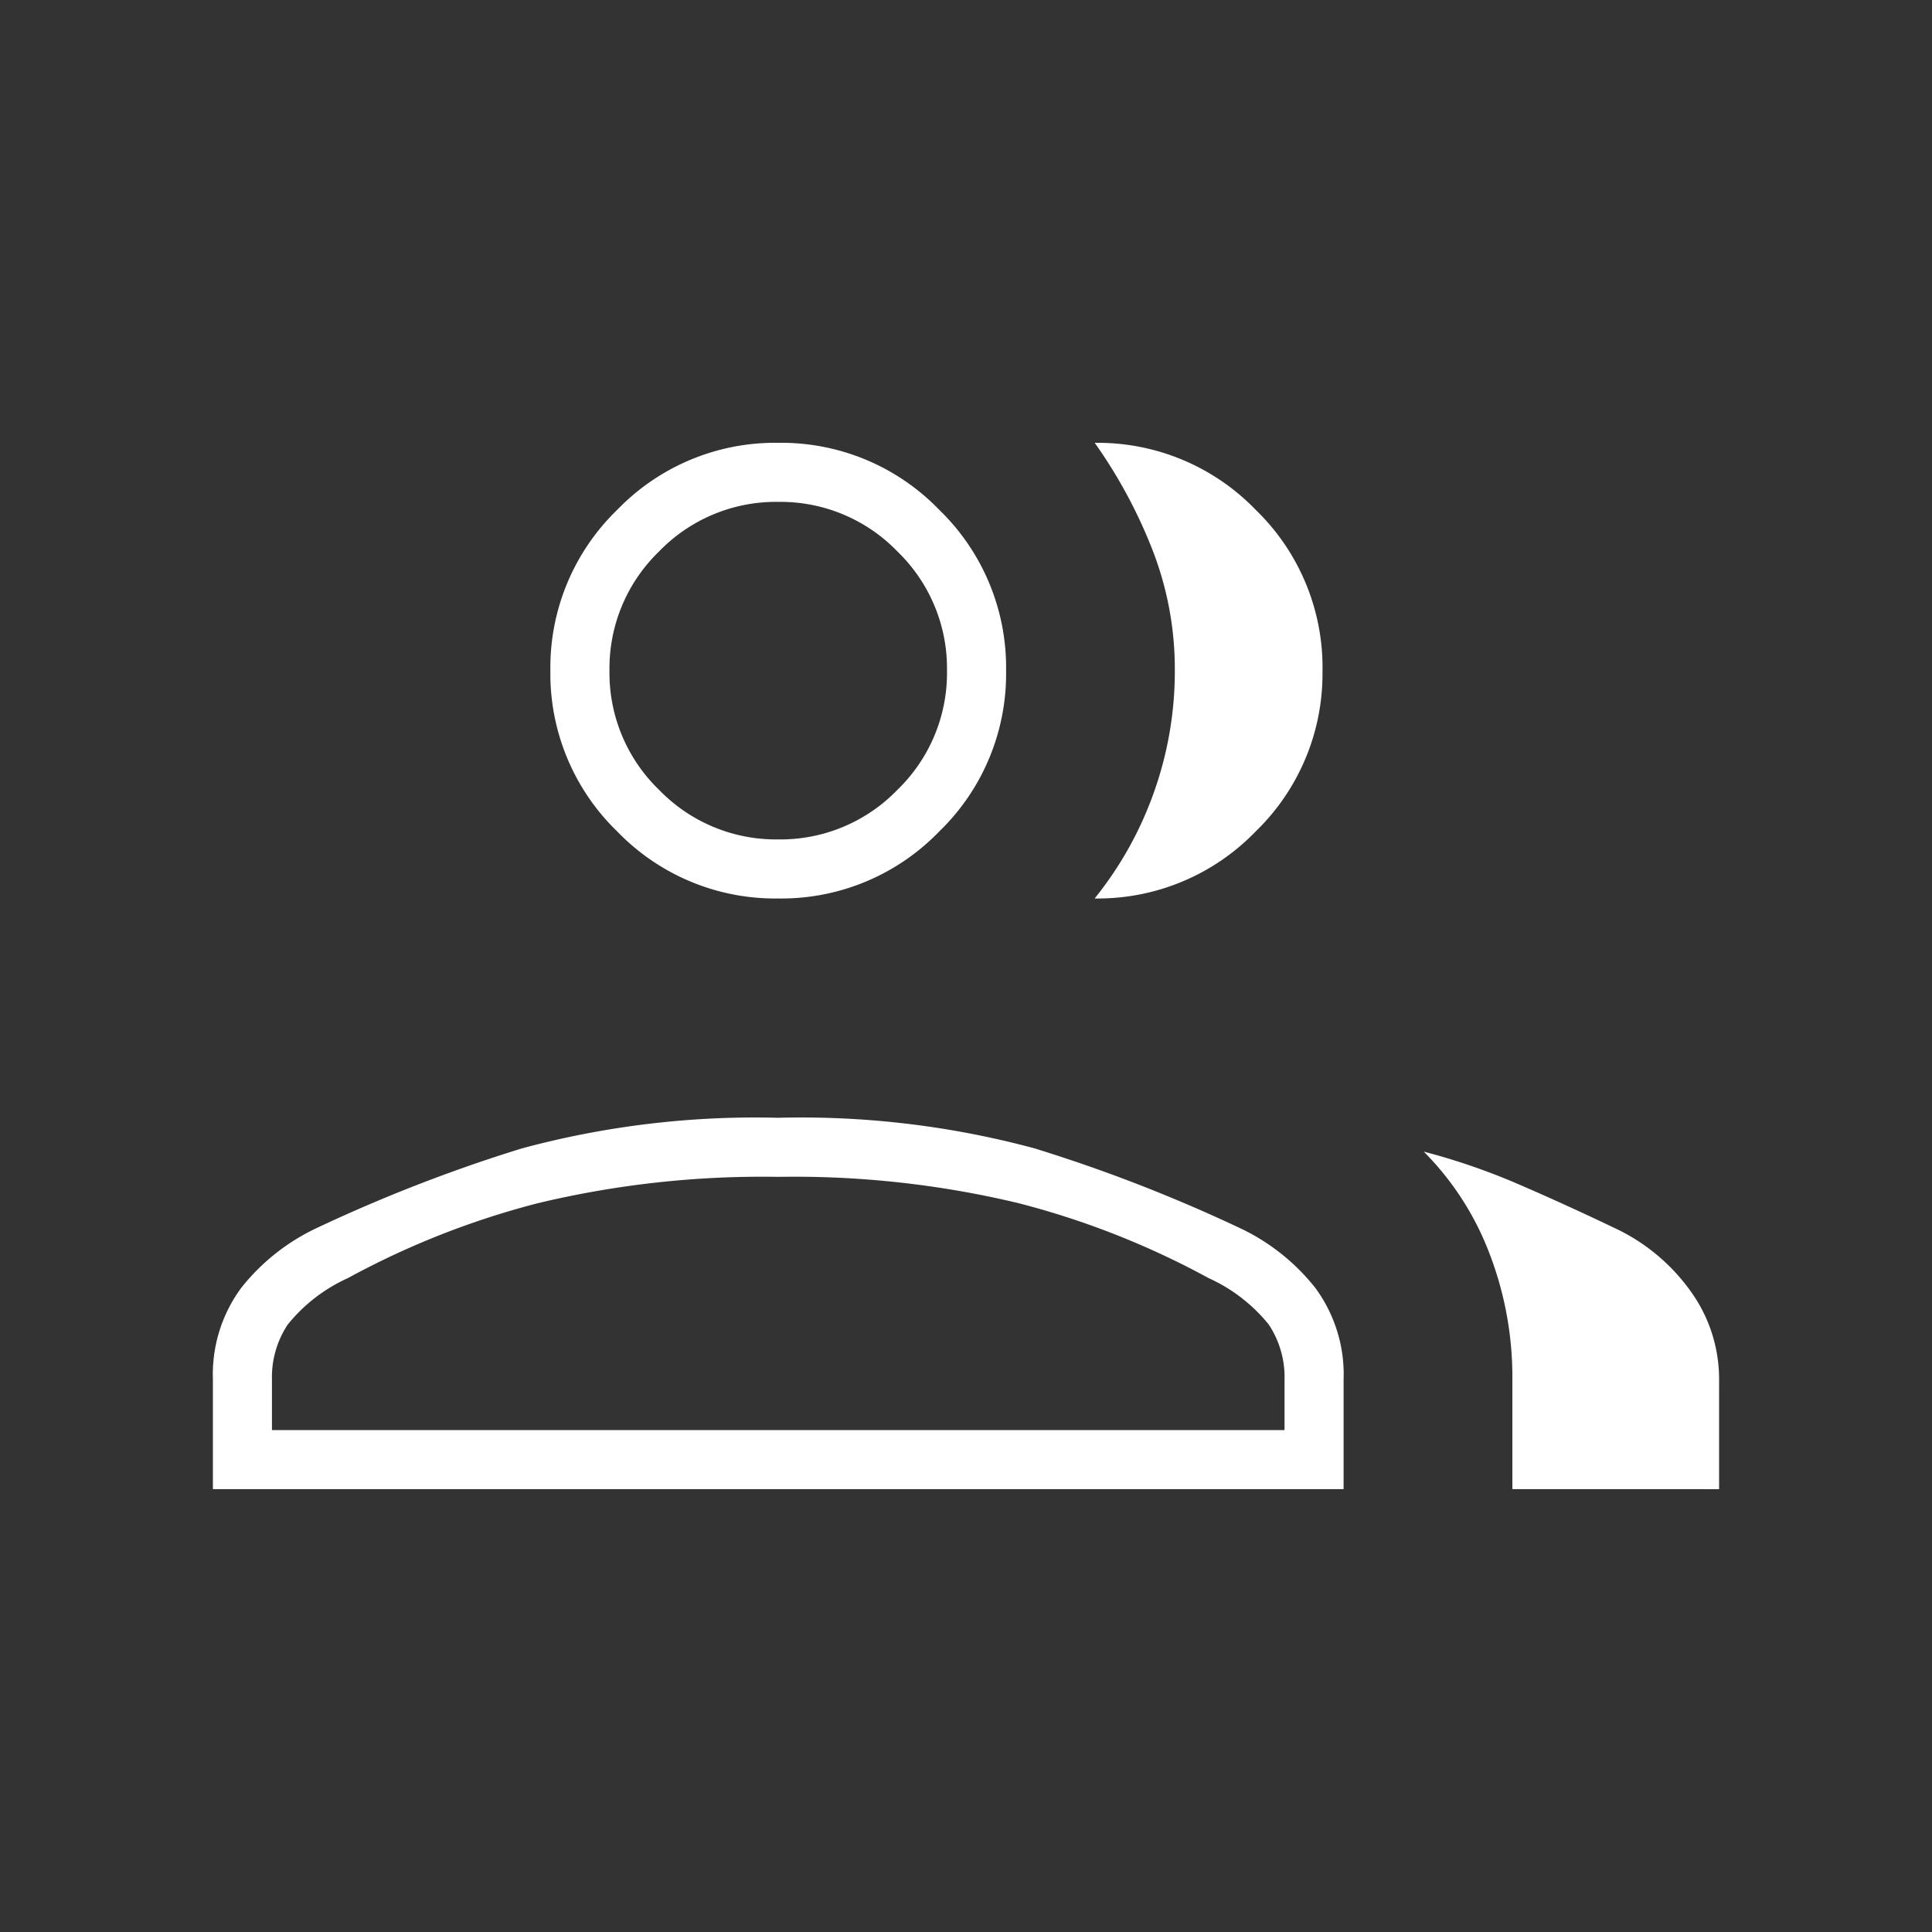 <?xml version="1.0"?>
<svg xmlns="http://www.w3.org/2000/svg" xmlns:xlink="http://www.w3.org/1999/xlink" width="80" height="80" viewBox="0 0 80 80">
  <rect x="0" y="0" width="80" height="80" fill="#333333" stroke="none"/>
  <defs>
    <clipPath id="clip-Icon-statuts">
      <rect width="80" height="80"/>
    </clipPath>
  </defs>
  <g id="Icon-statuts" clip-path="url(#clip-Icon-statuts)">
    <path id="group_24dp_FILL0_wght100_GRAD0_opsz24" d="M123-684.674v-4.542a6.036,6.036,0,0,1,1.179-3.8,8.725,8.725,0,0,1,3.184-2.5,64.37,64.37,0,0,1,8.434-3.268,37.1,37.1,0,0,1,10.613-1.267,37.1,37.1,0,0,1,10.613,1.267,64.373,64.373,0,0,1,8.434,3.268,8.725,8.725,0,0,1,3.184,2.5,6.036,6.036,0,0,1,1.179,3.8v4.542Zm53.808,0v-4.542a14.248,14.248,0,0,0-.957-5.239,12.02,12.02,0,0,0-2.712-4.195,27.269,27.269,0,0,1,3.931,1.354q1.922.83,3.931,1.791a8.064,8.064,0,0,1,3.188,2.635,6.212,6.212,0,0,1,1.179,3.655v4.542Zm-30.4-24.458a9.083,9.083,0,0,1-6.662-2.771,9.085,9.085,0,0,1-2.772-6.663,9.085,9.085,0,0,1,2.772-6.663A9.083,9.083,0,0,1,146.41-728a9.083,9.083,0,0,1,6.662,2.771,9.085,9.085,0,0,1,2.772,6.663,9.085,9.085,0,0,1-2.772,6.663A9.083,9.083,0,0,1,146.41-709.132Zm22.537-9.434a9.086,9.086,0,0,1-2.771,6.663,9.086,9.086,0,0,1-6.663,2.771,14.956,14.956,0,0,0,2.46-4.412,14.942,14.942,0,0,0,.86-5.032,13.587,13.587,0,0,0-.917-4.968,20.6,20.6,0,0,0-2.4-4.455,9.086,9.086,0,0,1,6.663,2.771A9.086,9.086,0,0,1,168.947-718.566Zm-43.5,31.446h41.929v-2.1a3.933,3.933,0,0,0-.655-2.271,6.805,6.805,0,0,0-2.489-1.922,34.287,34.287,0,0,0-7.862-3.1,39.875,39.875,0,0,0-9.958-1.092,39.875,39.875,0,0,0-9.958,1.092,34.287,34.287,0,0,0-7.862,3.1,6.806,6.806,0,0,0-2.49,1.922,3.933,3.933,0,0,0-.655,2.271Zm20.964-24.458a6.729,6.729,0,0,0,4.935-2.053,6.73,6.73,0,0,0,2.053-4.935,6.729,6.729,0,0,0-2.053-4.935,6.729,6.729,0,0,0-4.935-2.053,6.729,6.729,0,0,0-4.935,2.053,6.729,6.729,0,0,0-2.053,4.935,6.729,6.729,0,0,0,2.053,4.935A6.729,6.729,0,0,0,146.41-711.578ZM146.41-687.12ZM146.41-718.566Z" transform="translate(-114.184 746.336)" fill="#fff"/>
  </g>
</svg>
